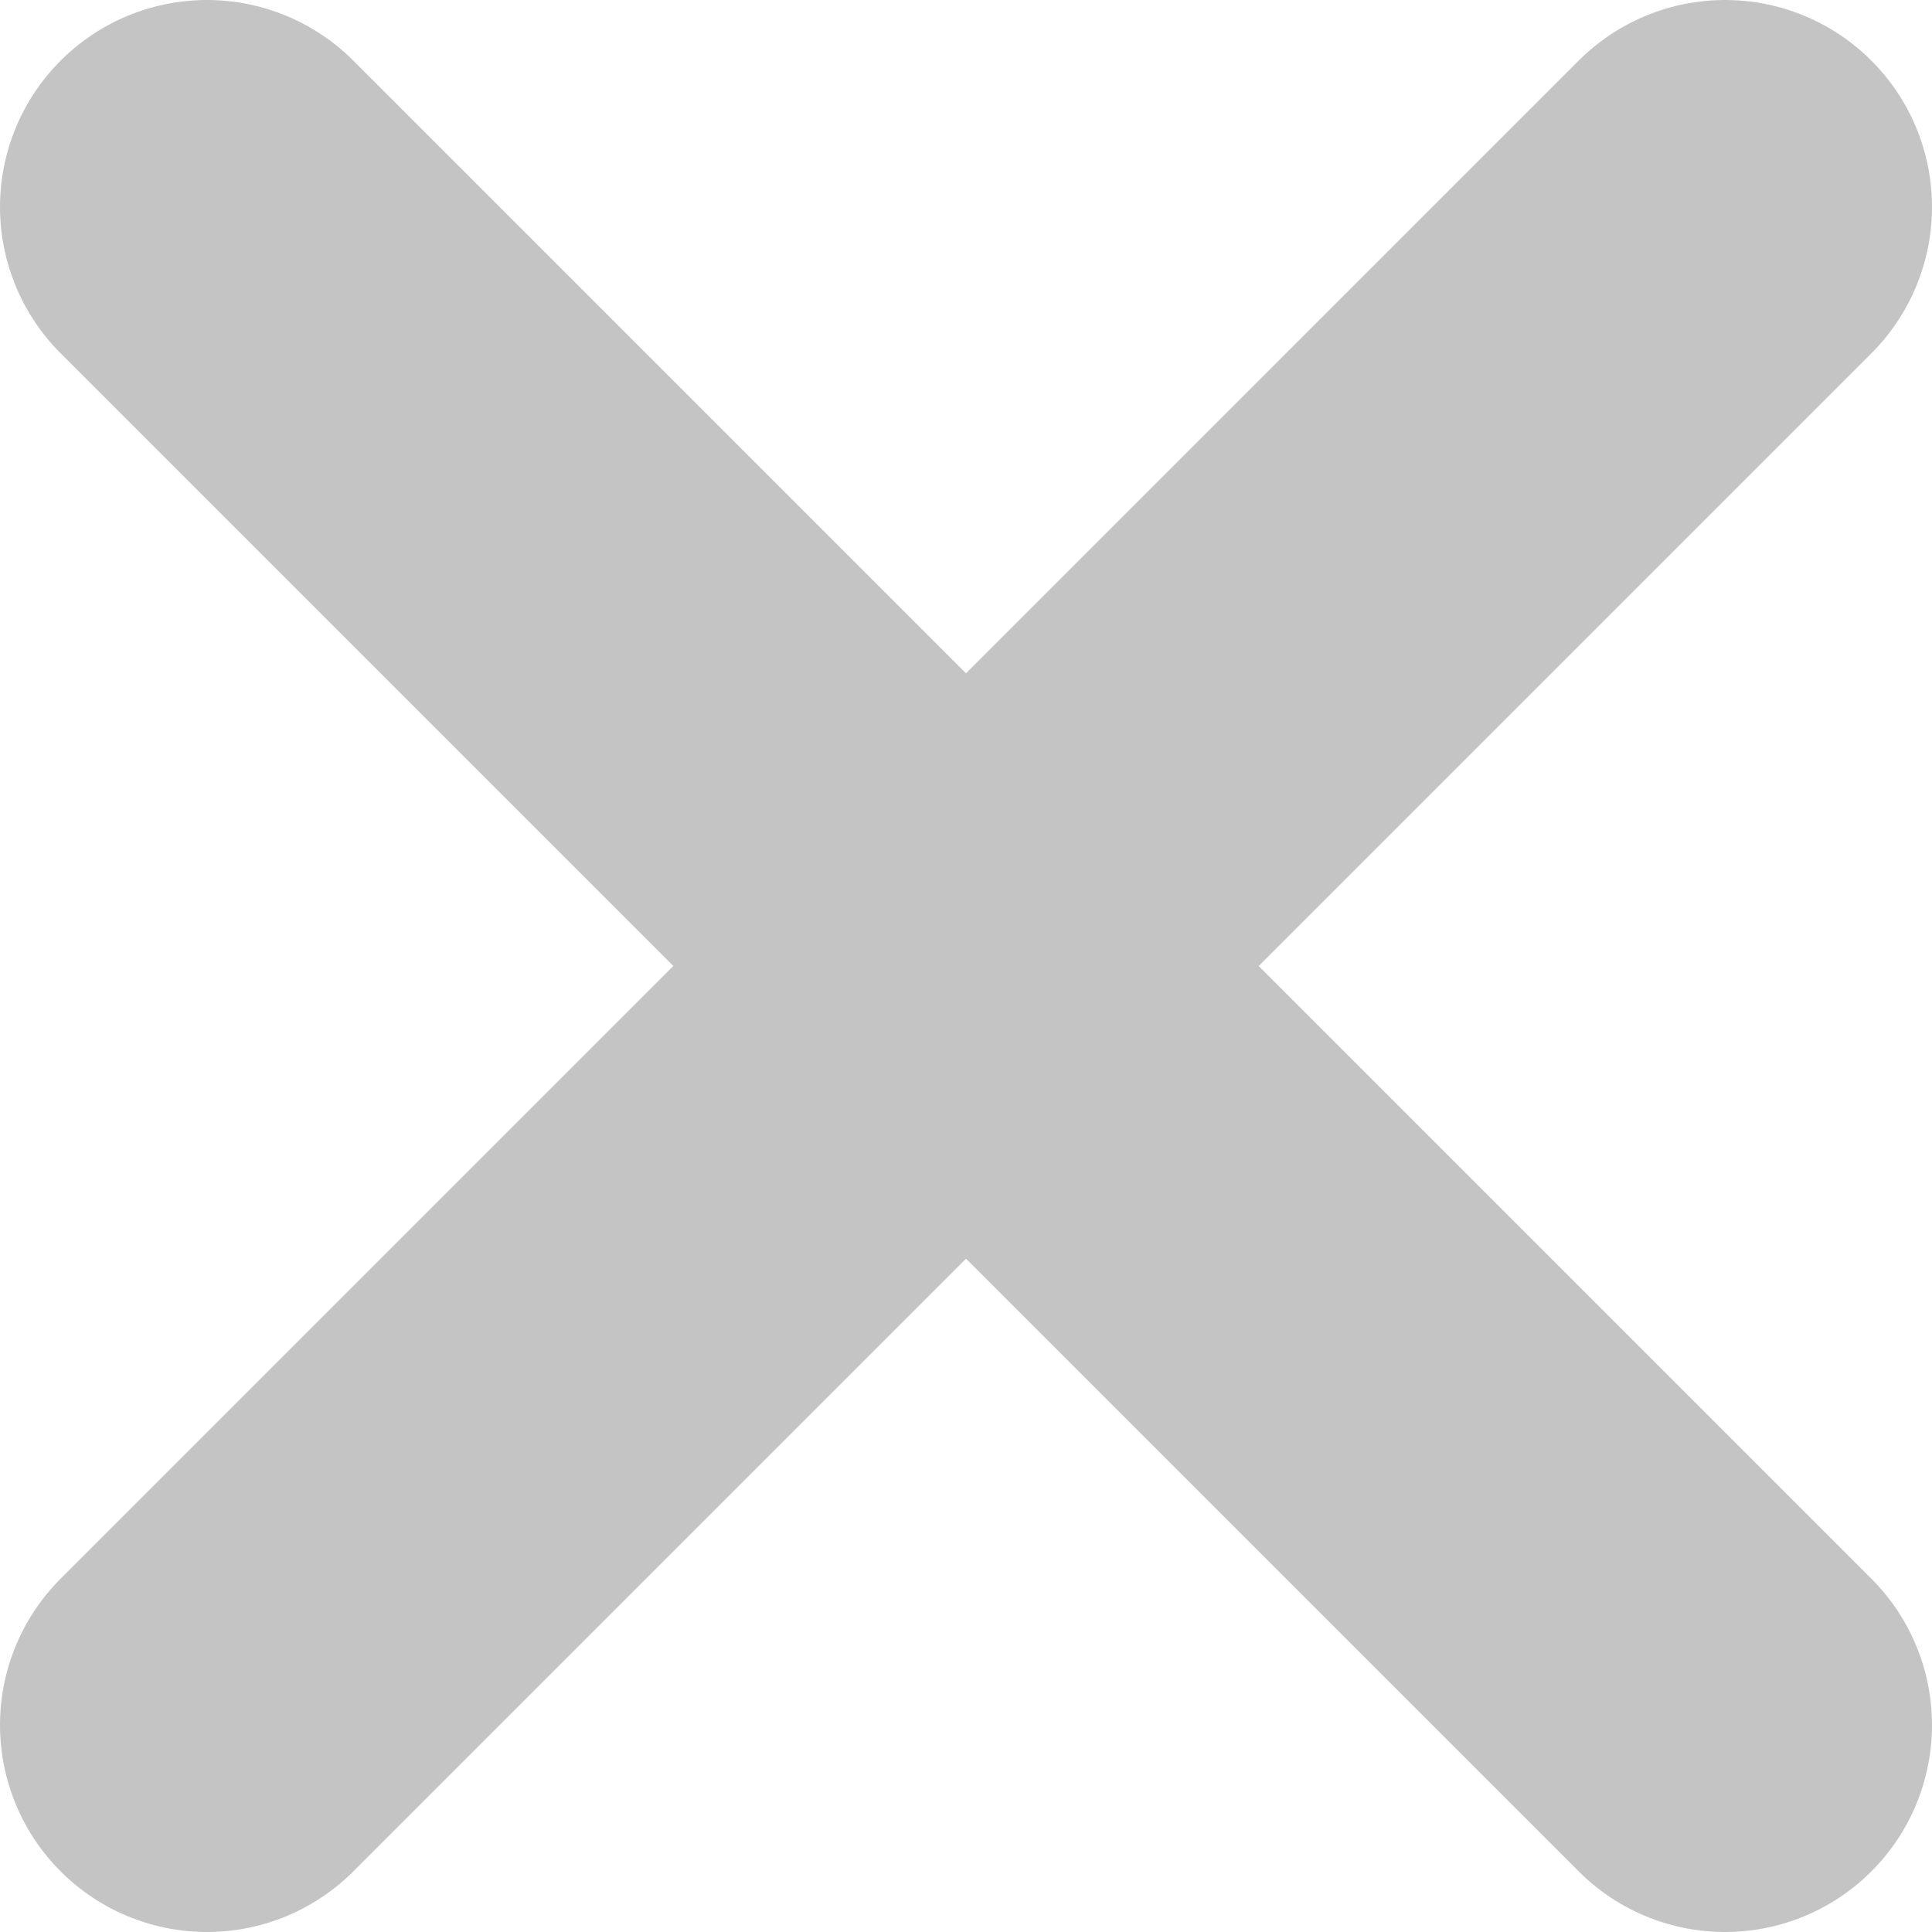 <svg id="Layer_1" data-name="Layer 1" xmlns="http://www.w3.org/2000/svg" viewBox="0 0 70.01 70.01"><defs><style>.cls-1{fill:none;stroke:#c4c4c4;stroke-linecap:round;stroke-linejoin:round;stroke-width:15px;}</style></defs><line class="cls-1" x1="7.5" y1="7.5" x2="62.51" y2="62.51"/><line class="cls-1" x1="7.5" y1="62.51" x2="62.51" y2="7.5"/></svg>
